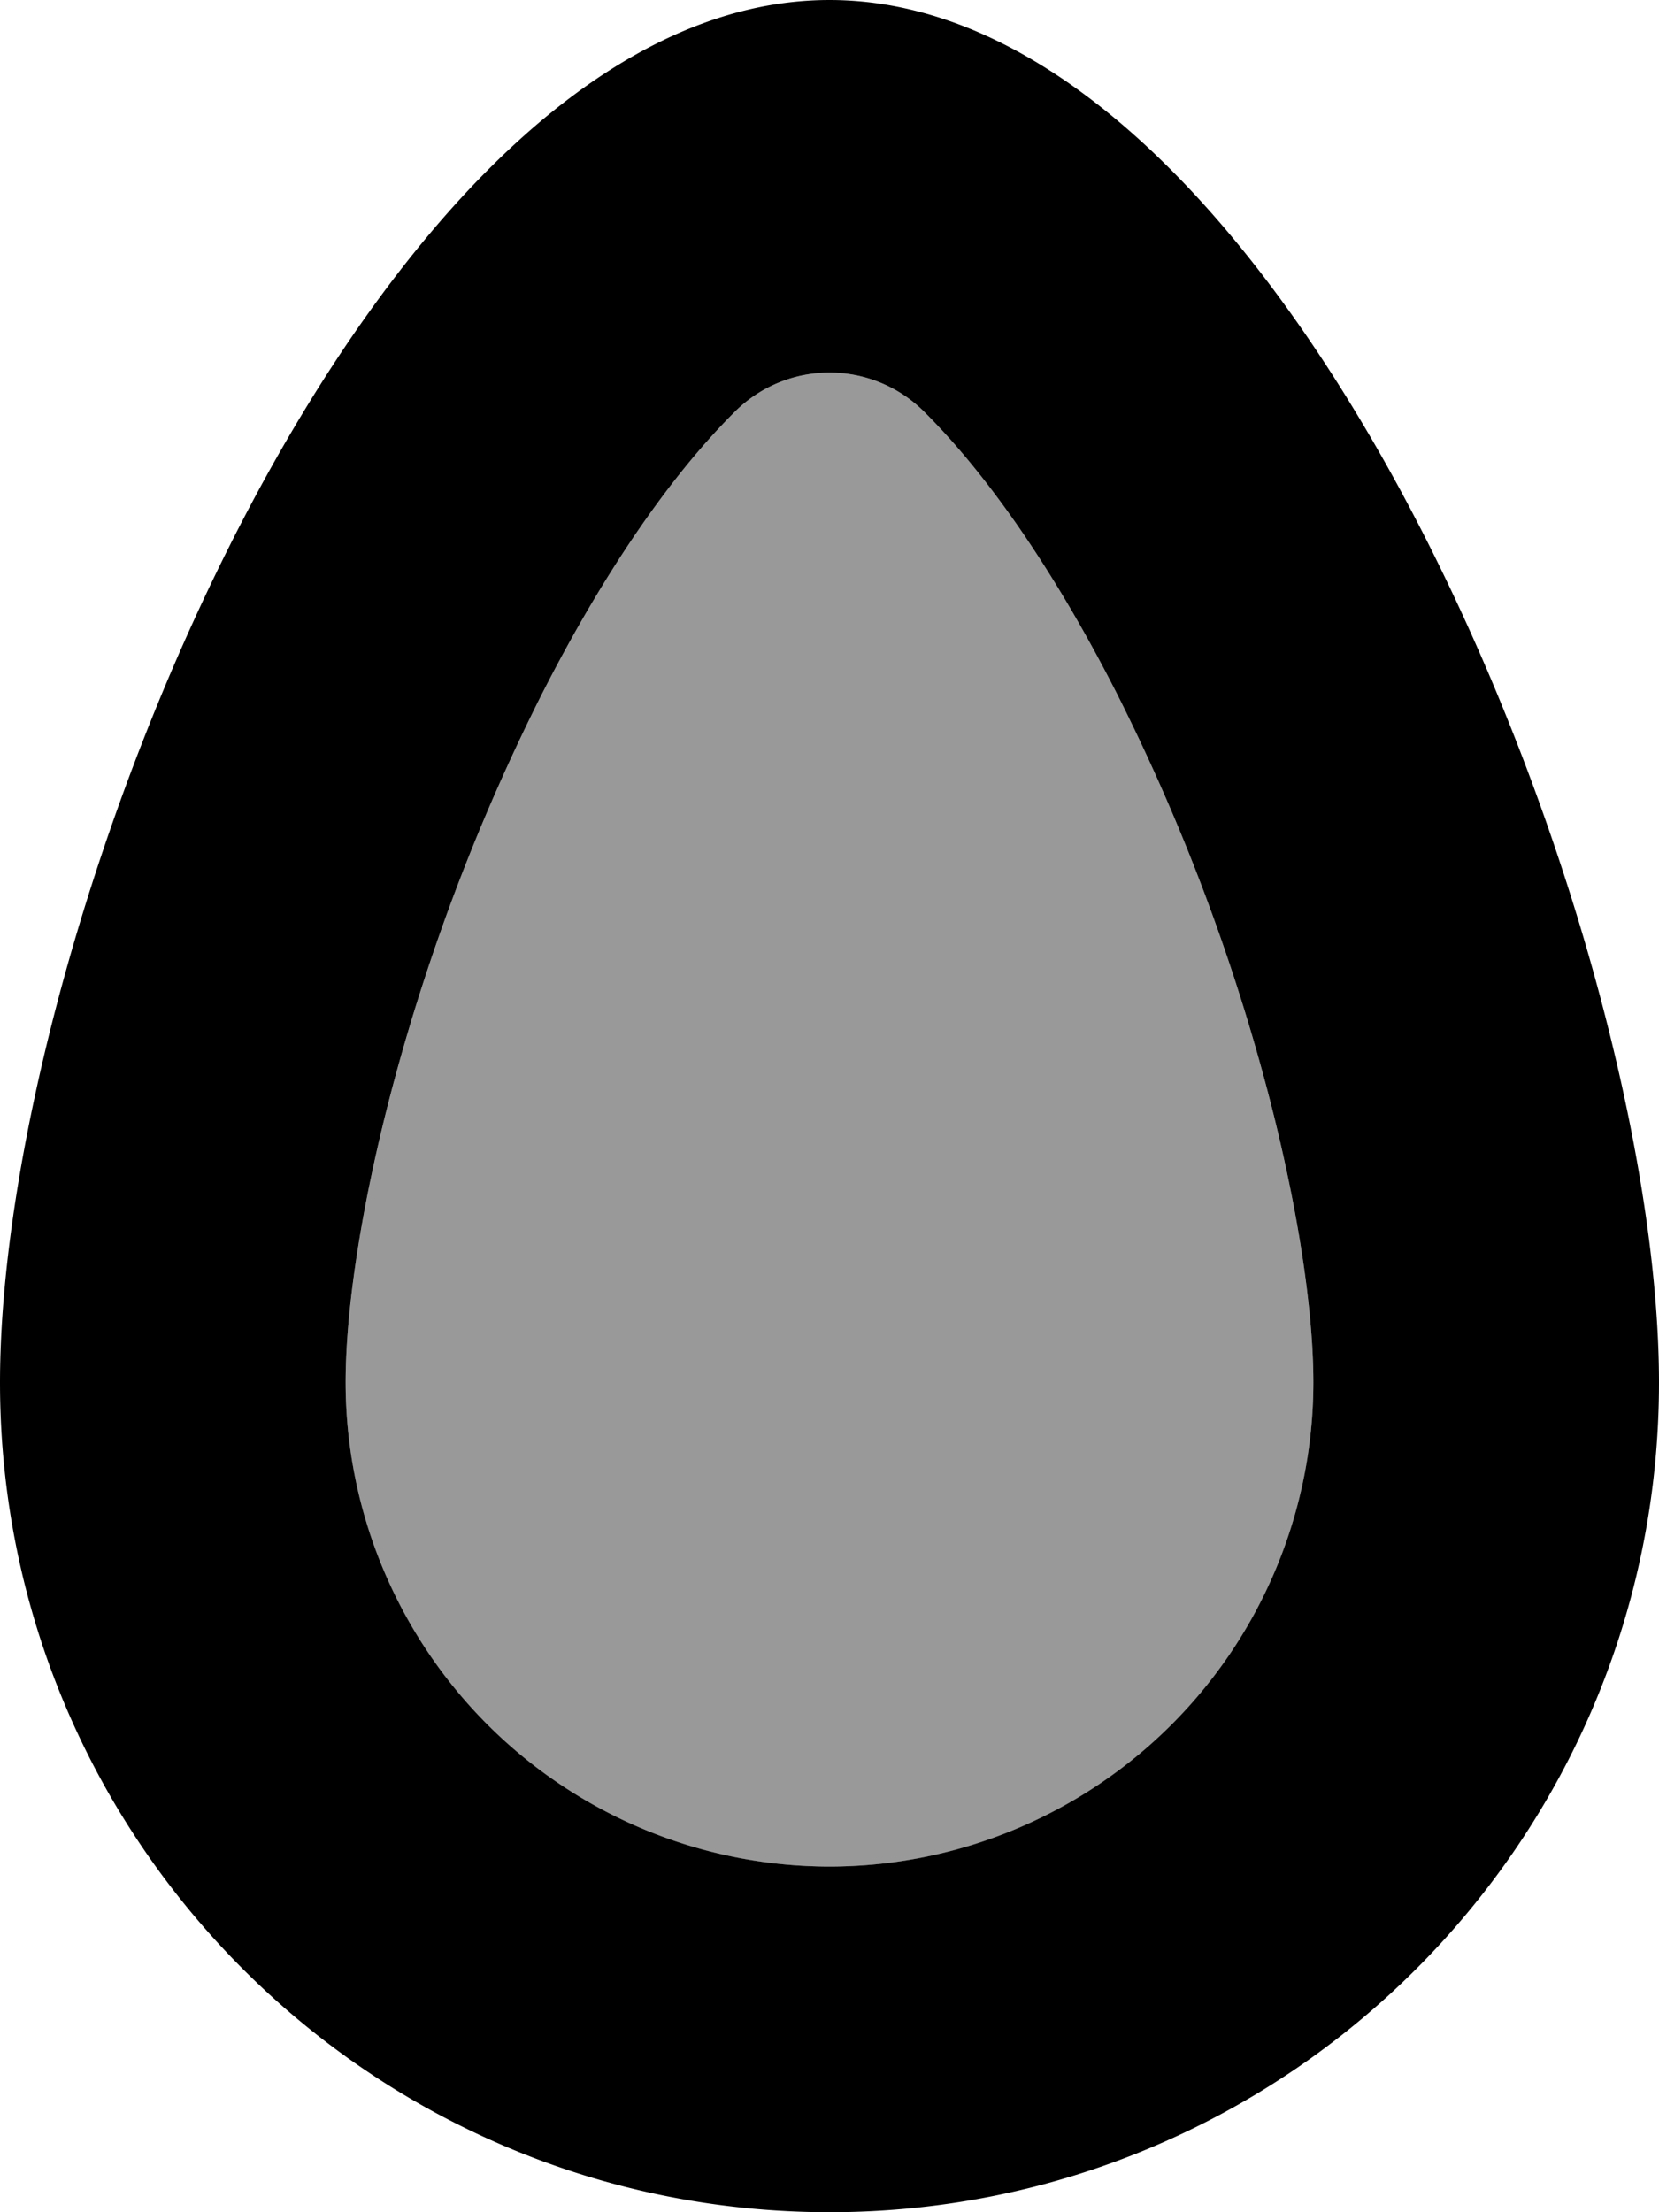<svg xmlns="http://www.w3.org/2000/svg" viewBox="0 0 384 512"><defs><style>.fa-secondary{opacity:.4}</style></defs>
<!--
Font Awesome Pro 5.15.0 by @fontawesome - https://fontawesome.com
License - https://fontawesome.com/license (Commercial License)
-->
<path d="M304 320a112 112 0 0 1-224 0c0-18.32 4.26-44.4 11.69-71.56a471.69 471.69 0 0 1 33.84-88c14-27.45 29.29-49.88 44.29-64.87l.36-.36a31 31 0 0 1 43.64 0l.36.36c15 15 30.31 37.42 44.29 64.87a471.69 471.69 0 0 1 33.84 88C299.74 275.6 304 301.68 304 320z" class="fa-secondary"/>
<path d="M192 0C86 0 0 214 0 320s86 192 192 192 192-86 192-192S298 0 192 0zm0 432A112.12 112.12 0 0 1 80 320c0-18.32 4.26-44.4 11.69-71.56a471.69 471.69 0 0 1 33.84-88c14-27.45 29.29-49.88 44.29-64.87l.36-.36a31 31 0 0 1 43.64 0l.36.36c15 15 30.31 37.42 44.29 64.87a471.69 471.69 0 0 1 33.84 88C299.74 275.6 304 301.68 304 320a112.12 112.12 0 0 1-112 112z" class="fa-primary"/></svg>